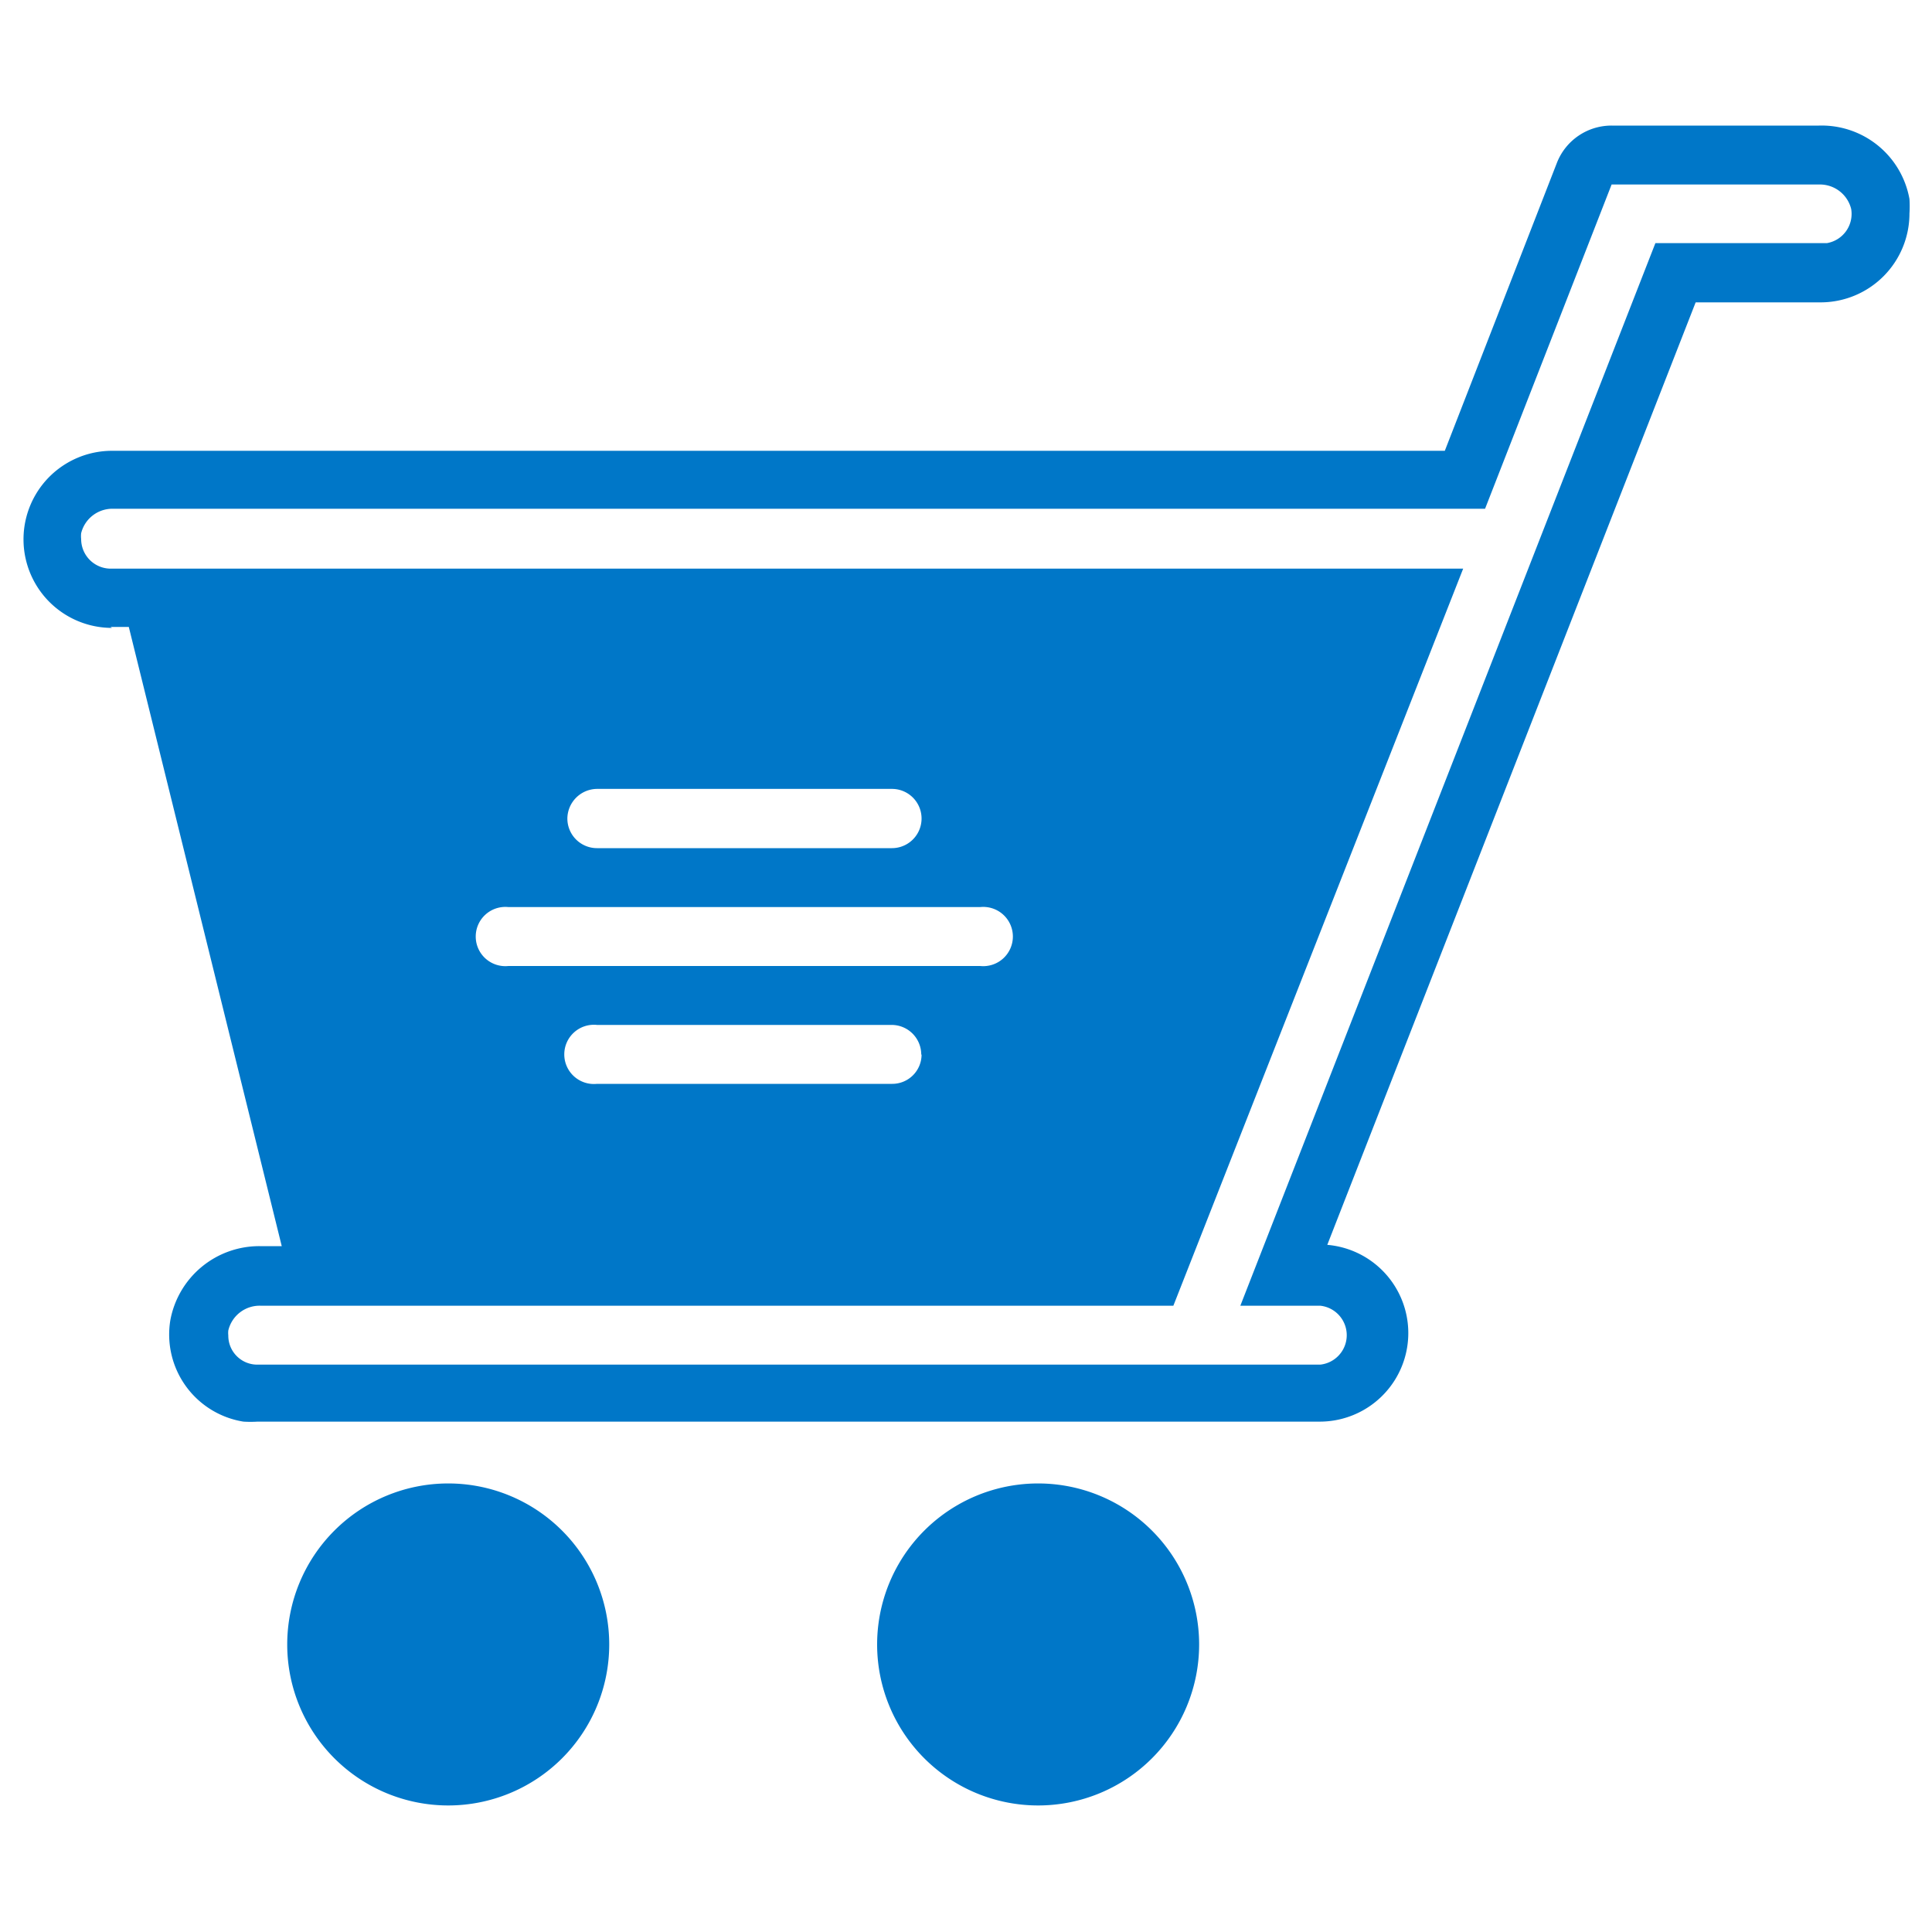 <?xml version="1.0" encoding="UTF-8"?>
<svg xmlns="http://www.w3.org/2000/svg" id="shopping-cart" width="60" height="60" viewBox="0 0 60 60">
  <defs>
    <style>
      .cls-1 {
        fill: #0077c8;
      }
    </style>
  </defs>
  <path class="cls-1" d="M8.92,51.07a5,5,0,1,0,5-5A5,5,0,0,0,8.92,51.07Zm18.32,0a5,5,0,1,0,5-5A5,5,0,0,0,27.24,51.07ZM3.43,19.47H4L8.75,38.7H8.06A2.81,2.81,0,0,0,5.29,41a2.74,2.74,0,0,0,2.27,3.15,3.42,3.42,0,0,0,.44,0H41a2.75,2.75,0,0,0,.22-5.49L52.66,9.39h3.89A2.76,2.76,0,0,0,59.3,6.63a3.42,3.42,0,0,0,0-.45A2.77,2.77,0,0,0,56.49,3.9H50.05a1.82,1.82,0,0,0-1.7,1.16L44.87,14H3.48a2.75,2.75,0,1,0,0,5.5Zm-.91-2.91a1,1,0,0,1,1-.76H46.12L50.05,5.73h6.44a1,1,0,0,1,1,.76.92.92,0,0,1-.75,1.06H51.41l-12.89,33H41a.92.92,0,0,1,0,1.83H8a.9.9,0,0,1-.91-.91.76.76,0,0,1,0-.15,1,1,0,0,1,1-.77H36.44l9-22.89h-42a.92.92,0,0,1-.92-.92A.86.86,0,0,1,2.52,16.56ZM30.44,28.17a.92.92,0,1,1,0,1.83H15.79a.92.92,0,1,1,0-1.83ZM17.62,25.42a.93.93,0,0,1,.92-.92H27.7a.92.92,0,0,1,0,1.84H18.54A.92.92,0,0,1,17.62,25.42Zm11,7.33a.91.91,0,0,1-.91.91H18.54a.92.92,0,1,1,0-1.83H27.7A.92.92,0,0,1,28.61,32.75Z"></path>
</svg>
